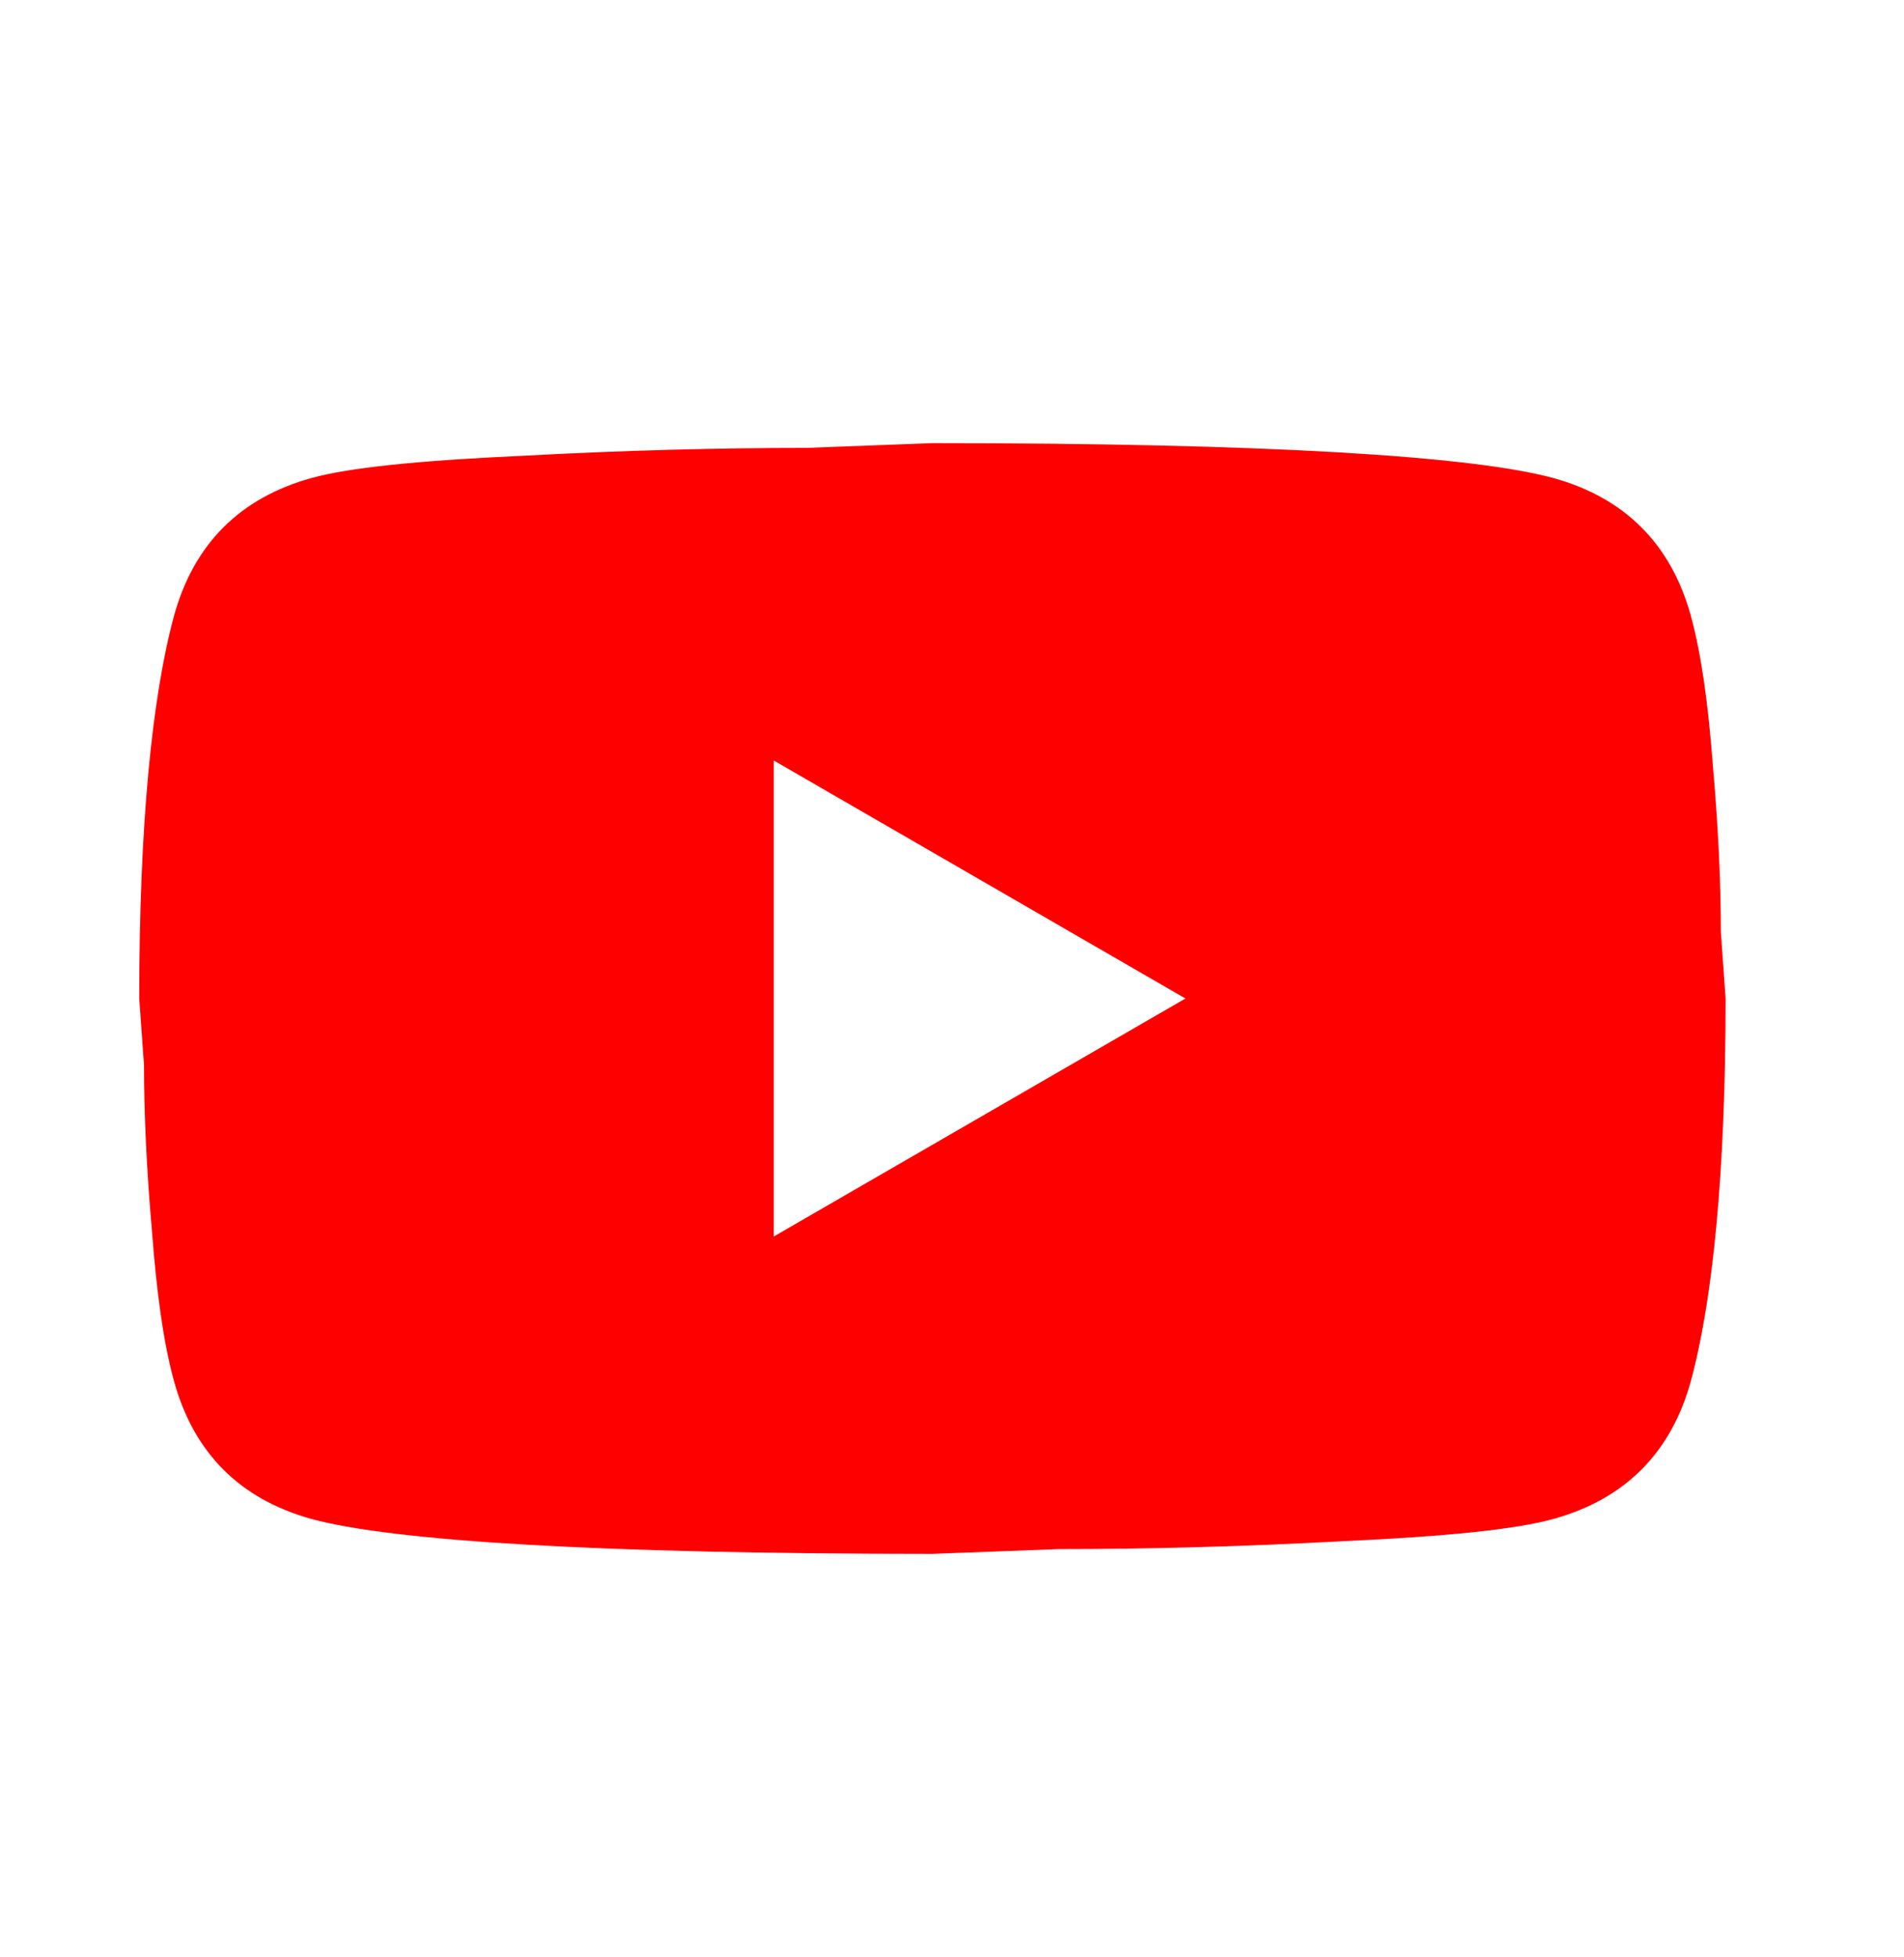 <?xml version="1.0" encoding="UTF-8"?> <svg xmlns="http://www.w3.org/2000/svg" width="36" height="37" viewBox="0 0 36 37" fill="none"> <g clip-path="url(#clip0_36_5023)"> <path d="M14.63 23.374L22.414 18.875L14.63 14.376V23.374ZM31.967 11.631C32.162 12.336 32.297 13.281 32.387 14.481C32.492 15.681 32.537 16.715 32.537 17.615L32.627 18.875C32.627 22.159 32.387 24.574 31.967 26.119C31.592 27.468 30.722 28.338 29.372 28.713C28.668 28.908 27.378 29.043 25.398 29.133C23.449 29.238 21.664 29.283 20.014 29.283L17.63 29.373C11.346 29.373 7.432 29.133 5.887 28.713C4.537 28.338 3.668 27.468 3.293 26.119C3.098 25.414 2.963 24.469 2.873 23.269C2.768 22.069 2.723 21.035 2.723 20.135L2.633 18.875C2.633 15.591 2.873 13.176 3.293 11.631C3.668 10.282 4.537 9.412 5.887 9.037C6.592 8.842 7.882 8.707 9.861 8.617C11.811 8.512 13.596 8.467 15.245 8.467L17.63 8.377C23.914 8.377 27.828 8.617 29.372 9.037C30.722 9.412 31.592 10.282 31.967 11.631Z" fill="#FF0000"></path> </g> <defs> <clipPath id="clip0_36_5023"> <rect width="35.243" height="35.243" fill="white" transform="translate(0.383 0.878)"></rect> </clipPath> </defs> </svg> 